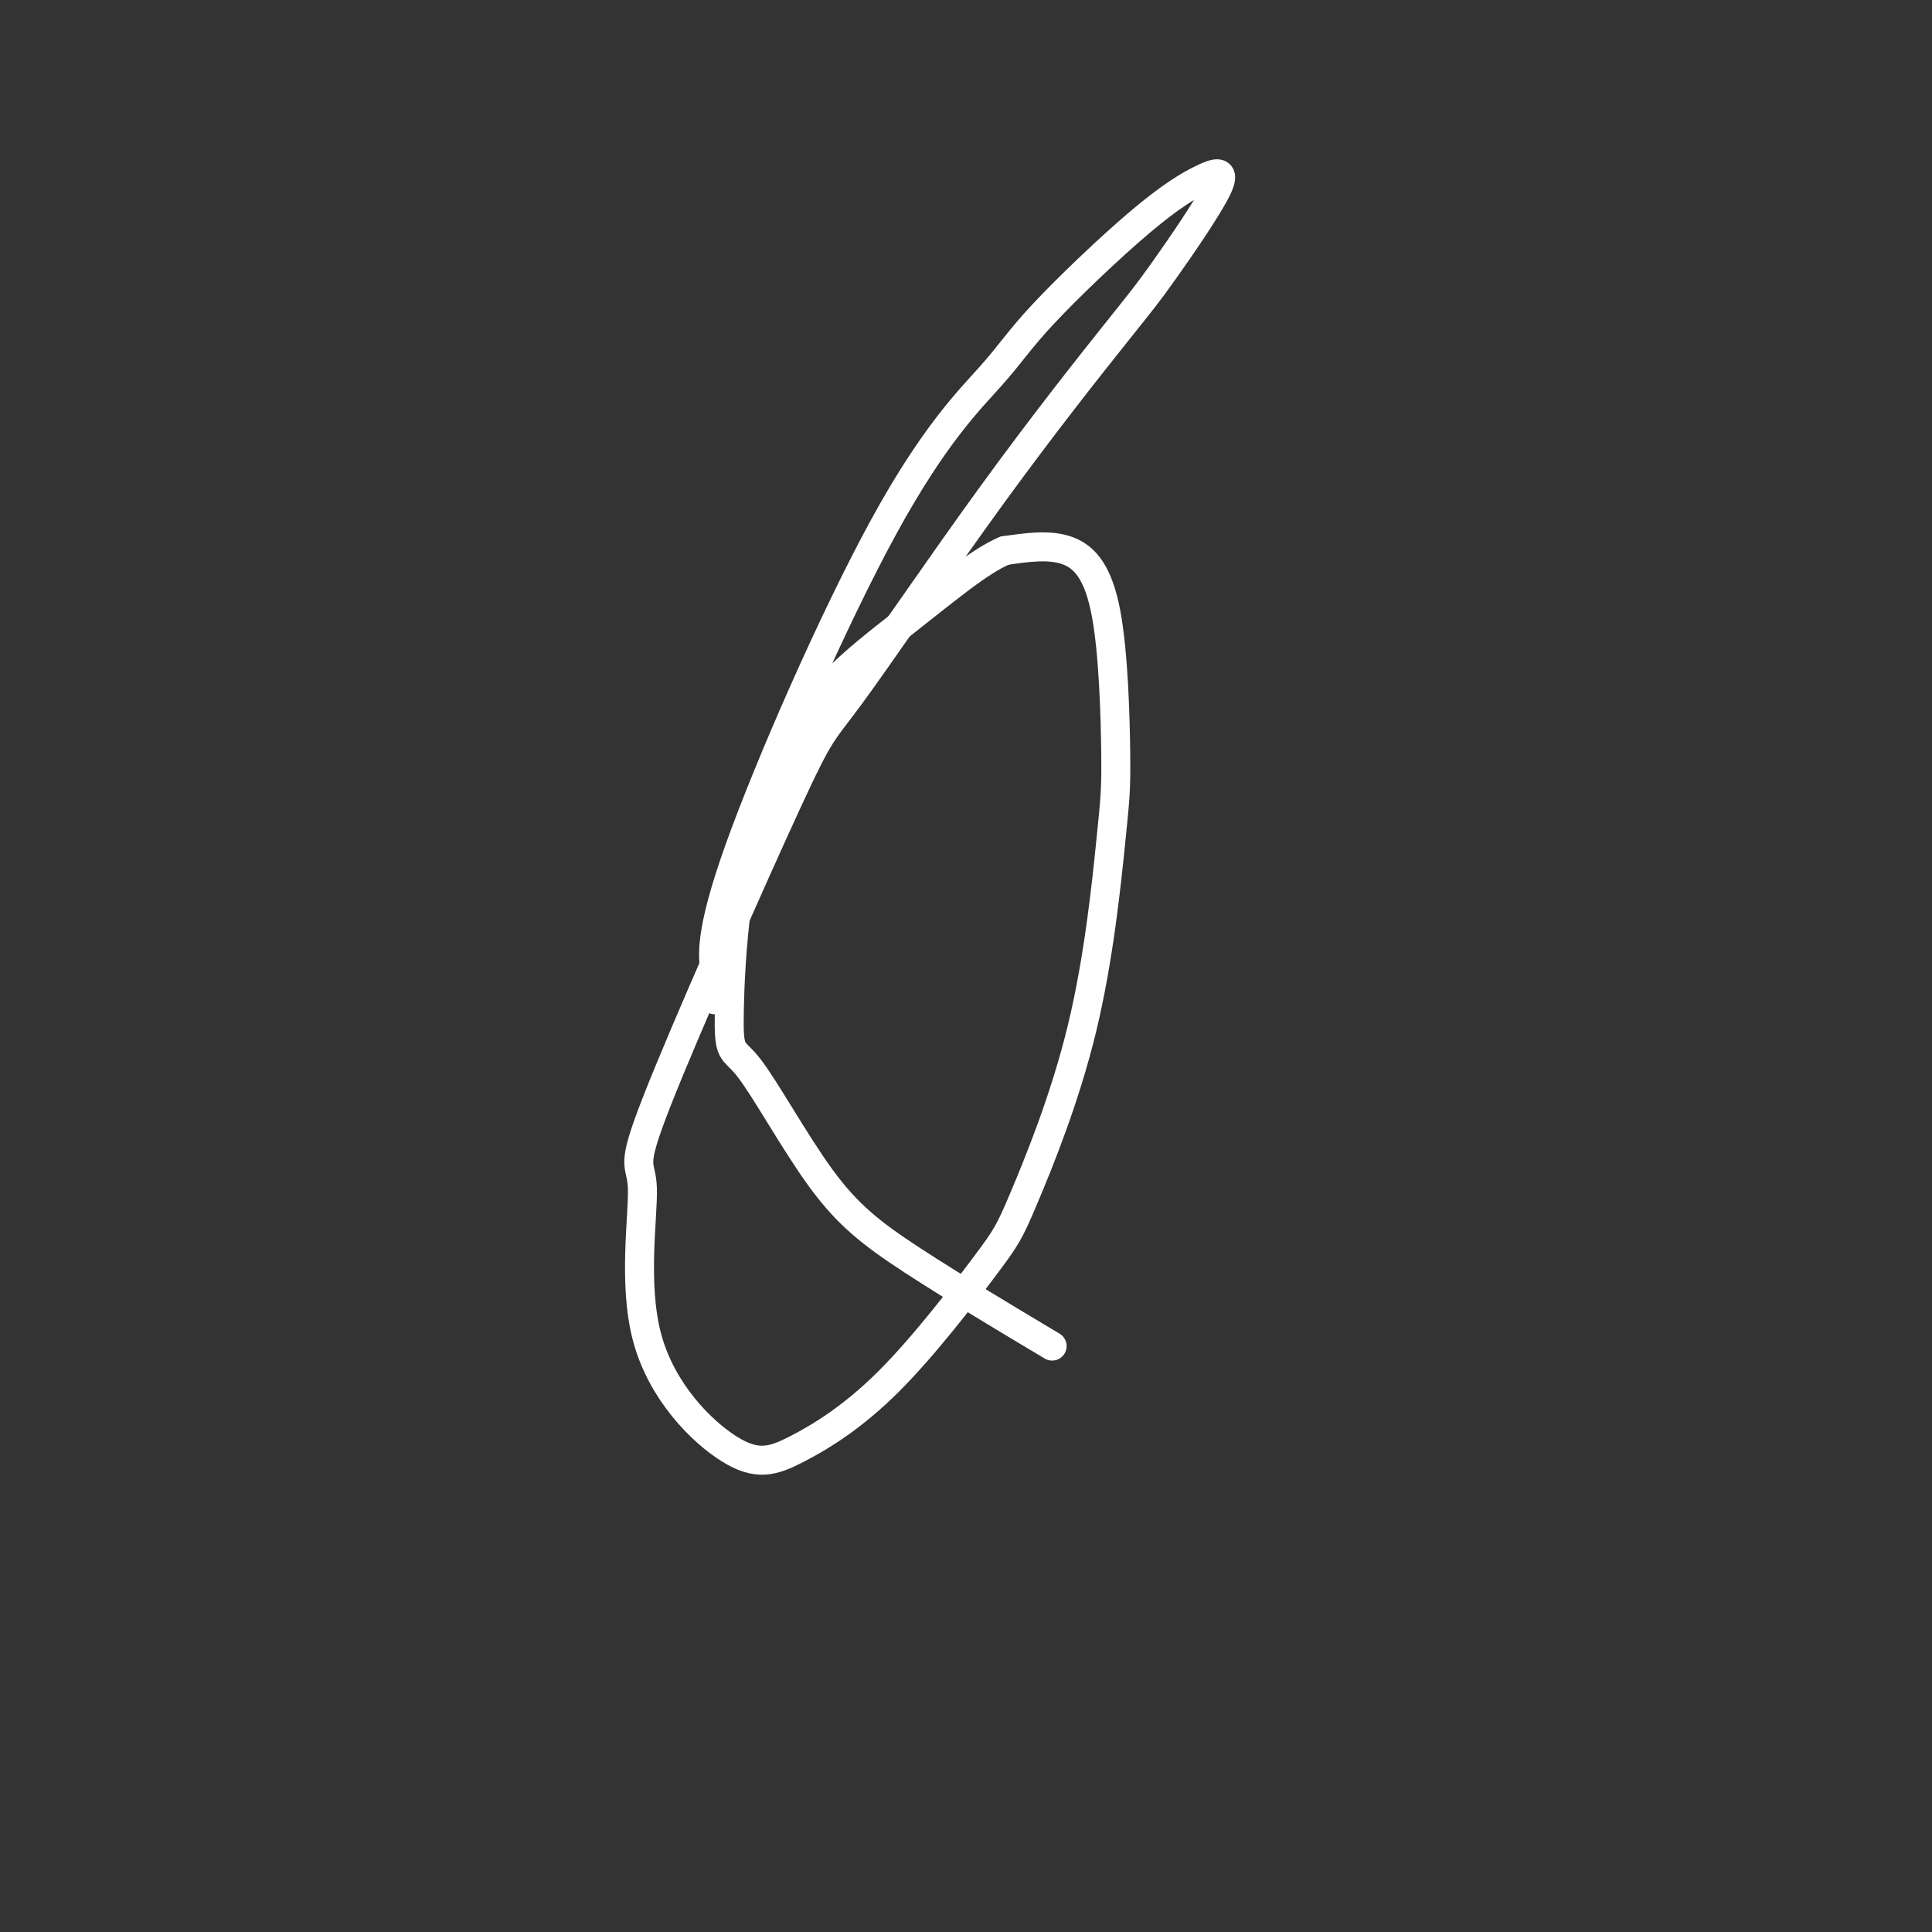 <svg viewBox='0 0 400 400' version='1.1' xmlns='http://www.w3.org/2000/svg' xmlns:xlink='http://www.w3.org/1999/xlink'><rect x="0" y="0" width="400" height="400" fill="#333333" stroke="none"/><g fill='none' stroke='#FFFFFF' stroke-width='6' stroke-linecap='round' stroke-linejoin='round'><path d='M148,207c0.179,-1.504 0.359,-3.009 0,-6c-0.359,-2.991 -1.255,-7.470 5,-25c6.255,-17.530 19.662,-48.111 30,-67c10.338,-18.889 17.607,-26.084 22,-31c4.393,-4.916 5.911,-7.551 11,-13c5.089,-5.449 13.748,-13.713 20,-19c6.252,-5.287 10.096,-7.599 13,-9c2.904,-1.401 4.869,-1.893 3,2c-1.869,3.893 -7.572,12.171 -11,17c-3.428,4.829 -4.580,6.209 -10,13c-5.420,6.791 -15.109,18.993 -26,34c-10.891,15.007 -22.985,32.819 -29,41c-6.015,8.181 -5.950,6.730 -13,22c-7.050,15.270 -21.214,47.262 -27,62c-5.786,14.738 -3.193,12.224 -3,18c0.193,5.776 -2.012,19.844 1,31c3.012,11.156 11.242,19.401 17,23c5.758,3.599 9.043,2.550 14,0c4.957,-2.550 11.587,-6.603 19,-14c7.413,-7.397 15.609,-18.137 20,-24c4.391,-5.863 4.978,-6.847 8,-14c3.022,-7.153 8.478,-20.475 12,-35c3.522,-14.525 5.109,-30.254 6,-39c0.891,-8.746 1.084,-10.509 1,-18c-0.084,-7.491 -0.446,-20.709 -2,-29c-1.554,-8.291 -4.301,-11.655 -8,-13c-3.699,-1.345 -8.349,-0.673 -13,0'/><path d='M208,114c-5.202,2.207 -11.707,7.723 -21,15c-9.293,7.277 -21.373,16.315 -28,32c-6.627,15.685 -7.799,38.016 -8,48c-0.201,9.984 0.571,7.620 4,12c3.429,4.380 9.517,15.504 15,23c5.483,7.496 10.361,11.364 19,17c8.639,5.636 21.040,13.039 26,16c4.960,2.961 2.480,1.481 0,0'/></g>
</svg>